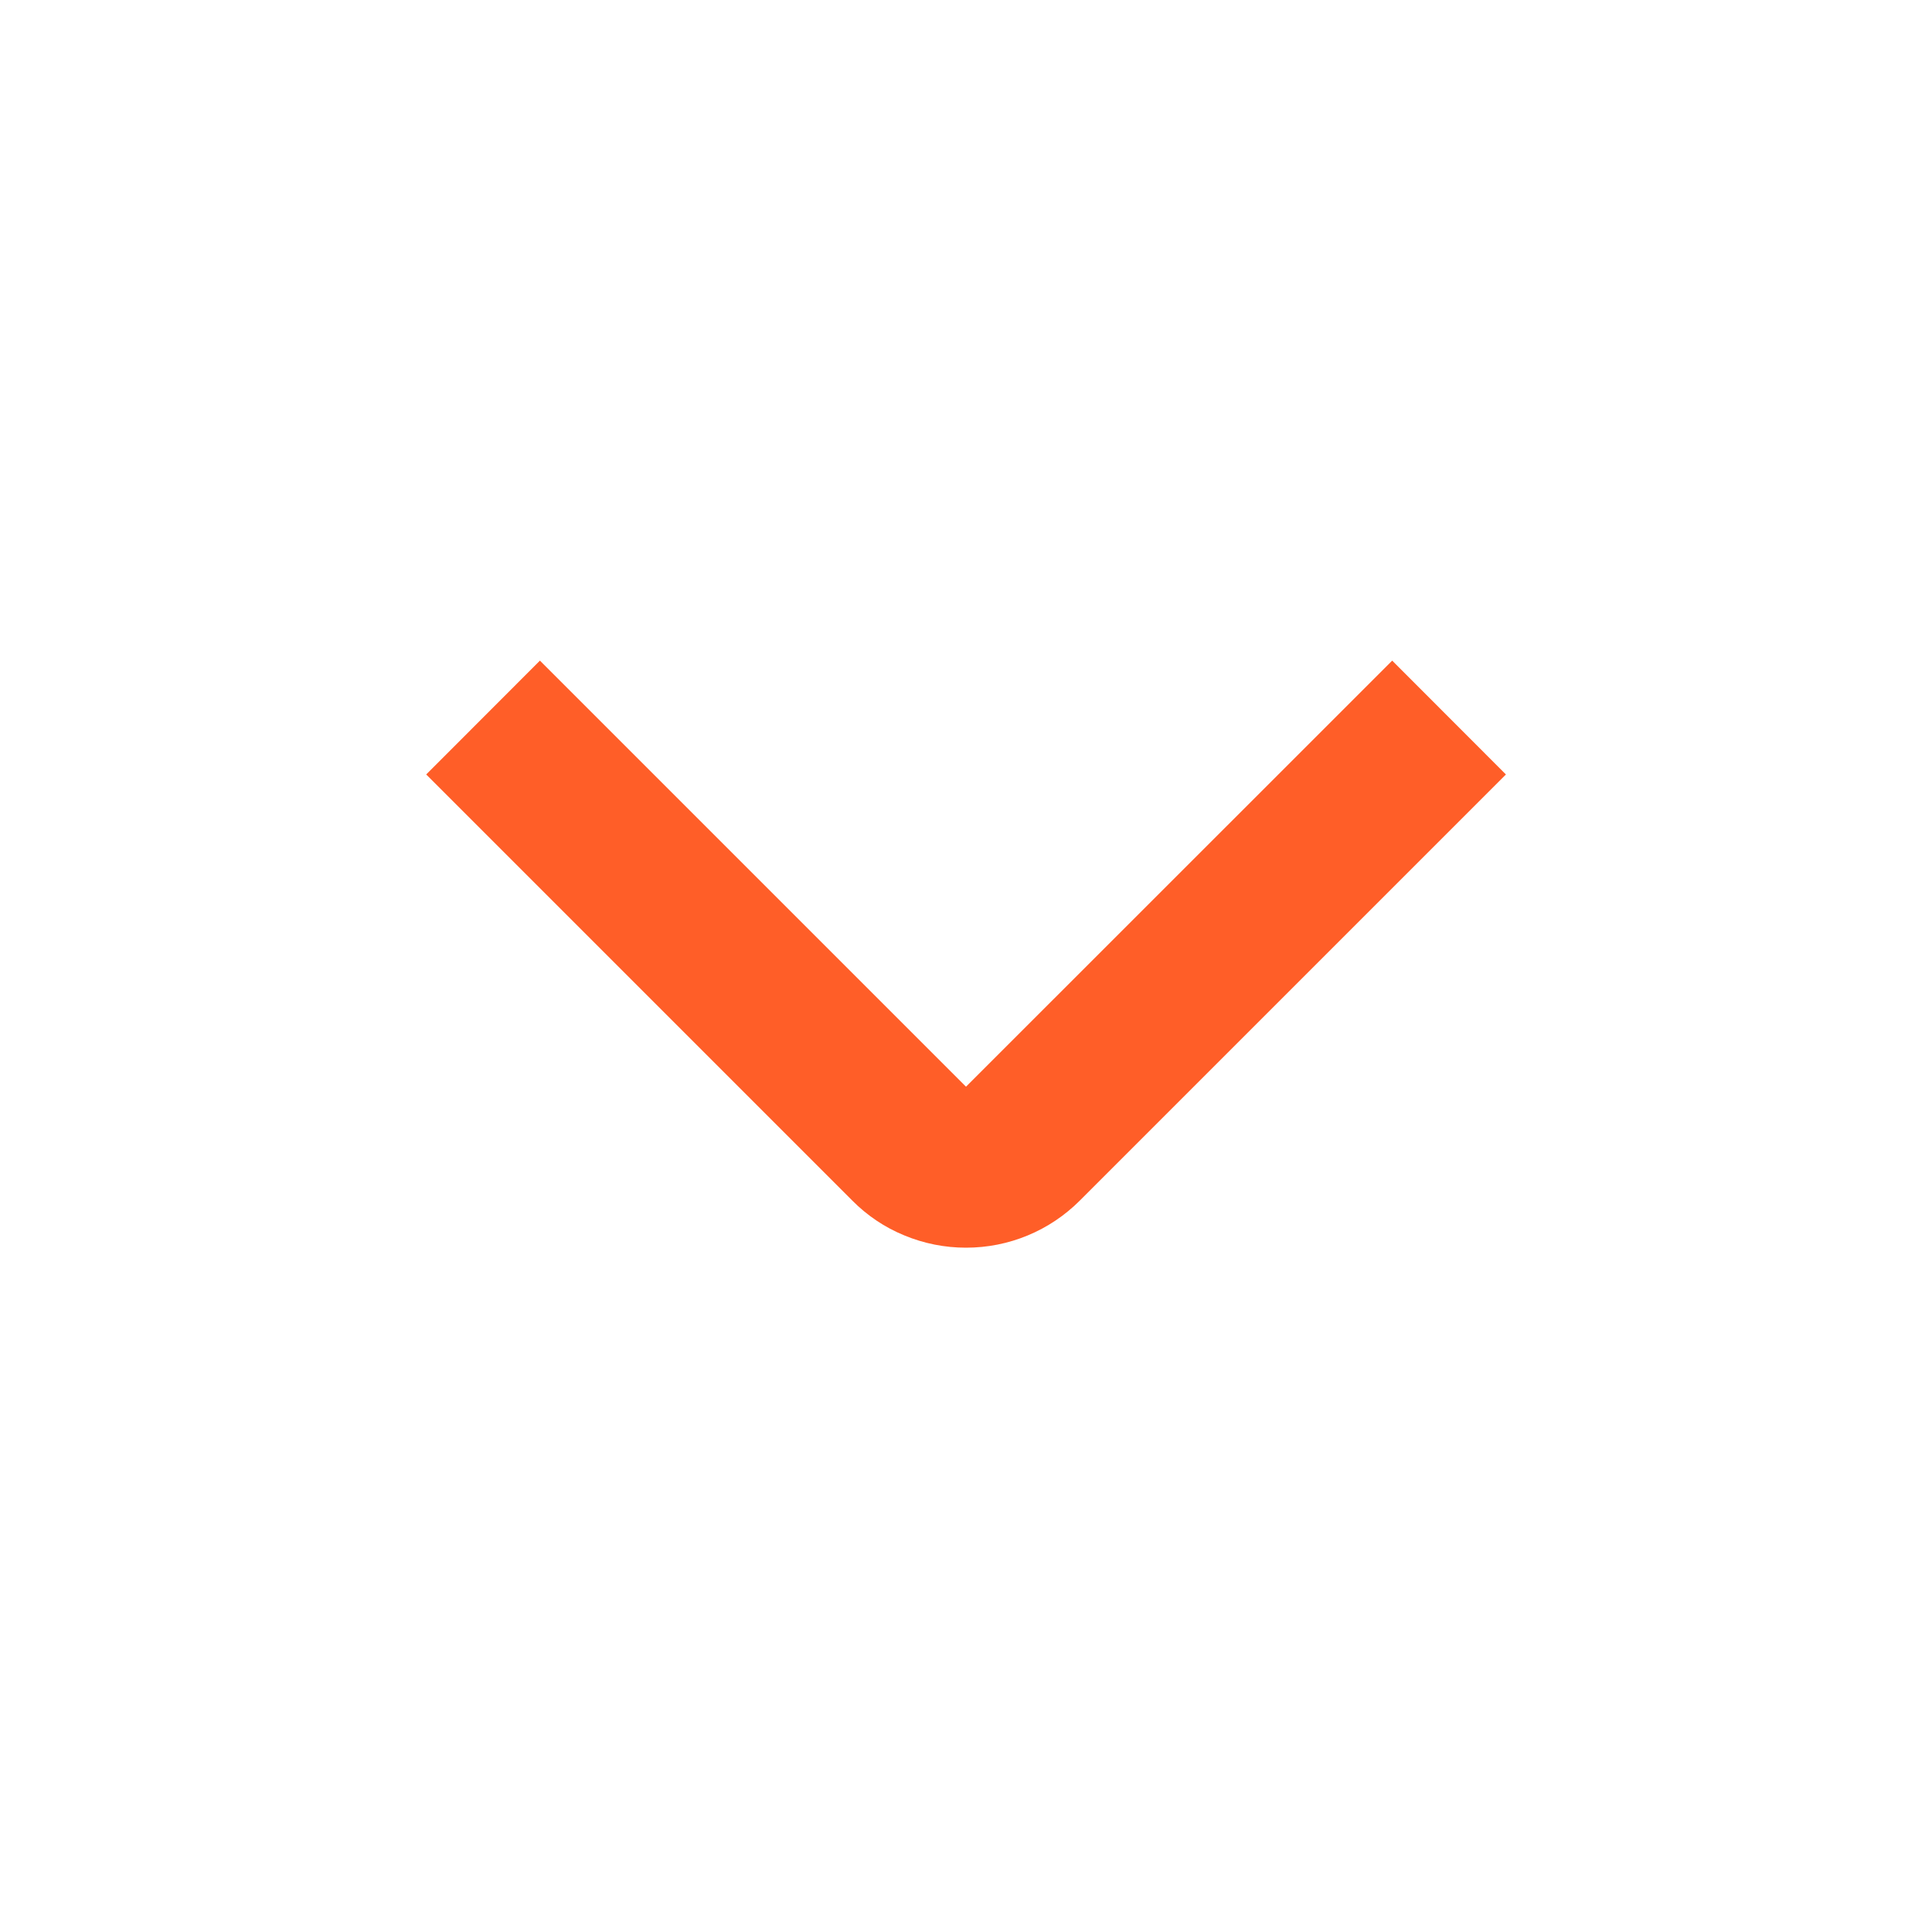 <?xml version="1.0" encoding="UTF-8"?> <svg xmlns="http://www.w3.org/2000/svg" width="15" height="15" viewBox="0 0 15 15" fill="none"><path d="M7.5 9.687C7.336 9.687 7.174 9.655 7.022 9.592C6.87 9.53 6.733 9.438 6.617 9.321L3.309 6.013L4.192 5.129L7.5 8.437L10.809 5.129L11.692 6.013L8.384 9.321C8.268 9.437 8.131 9.529 7.979 9.592C7.827 9.655 7.665 9.687 7.5 9.687Z" fill="#FF5E28"></path></svg> 